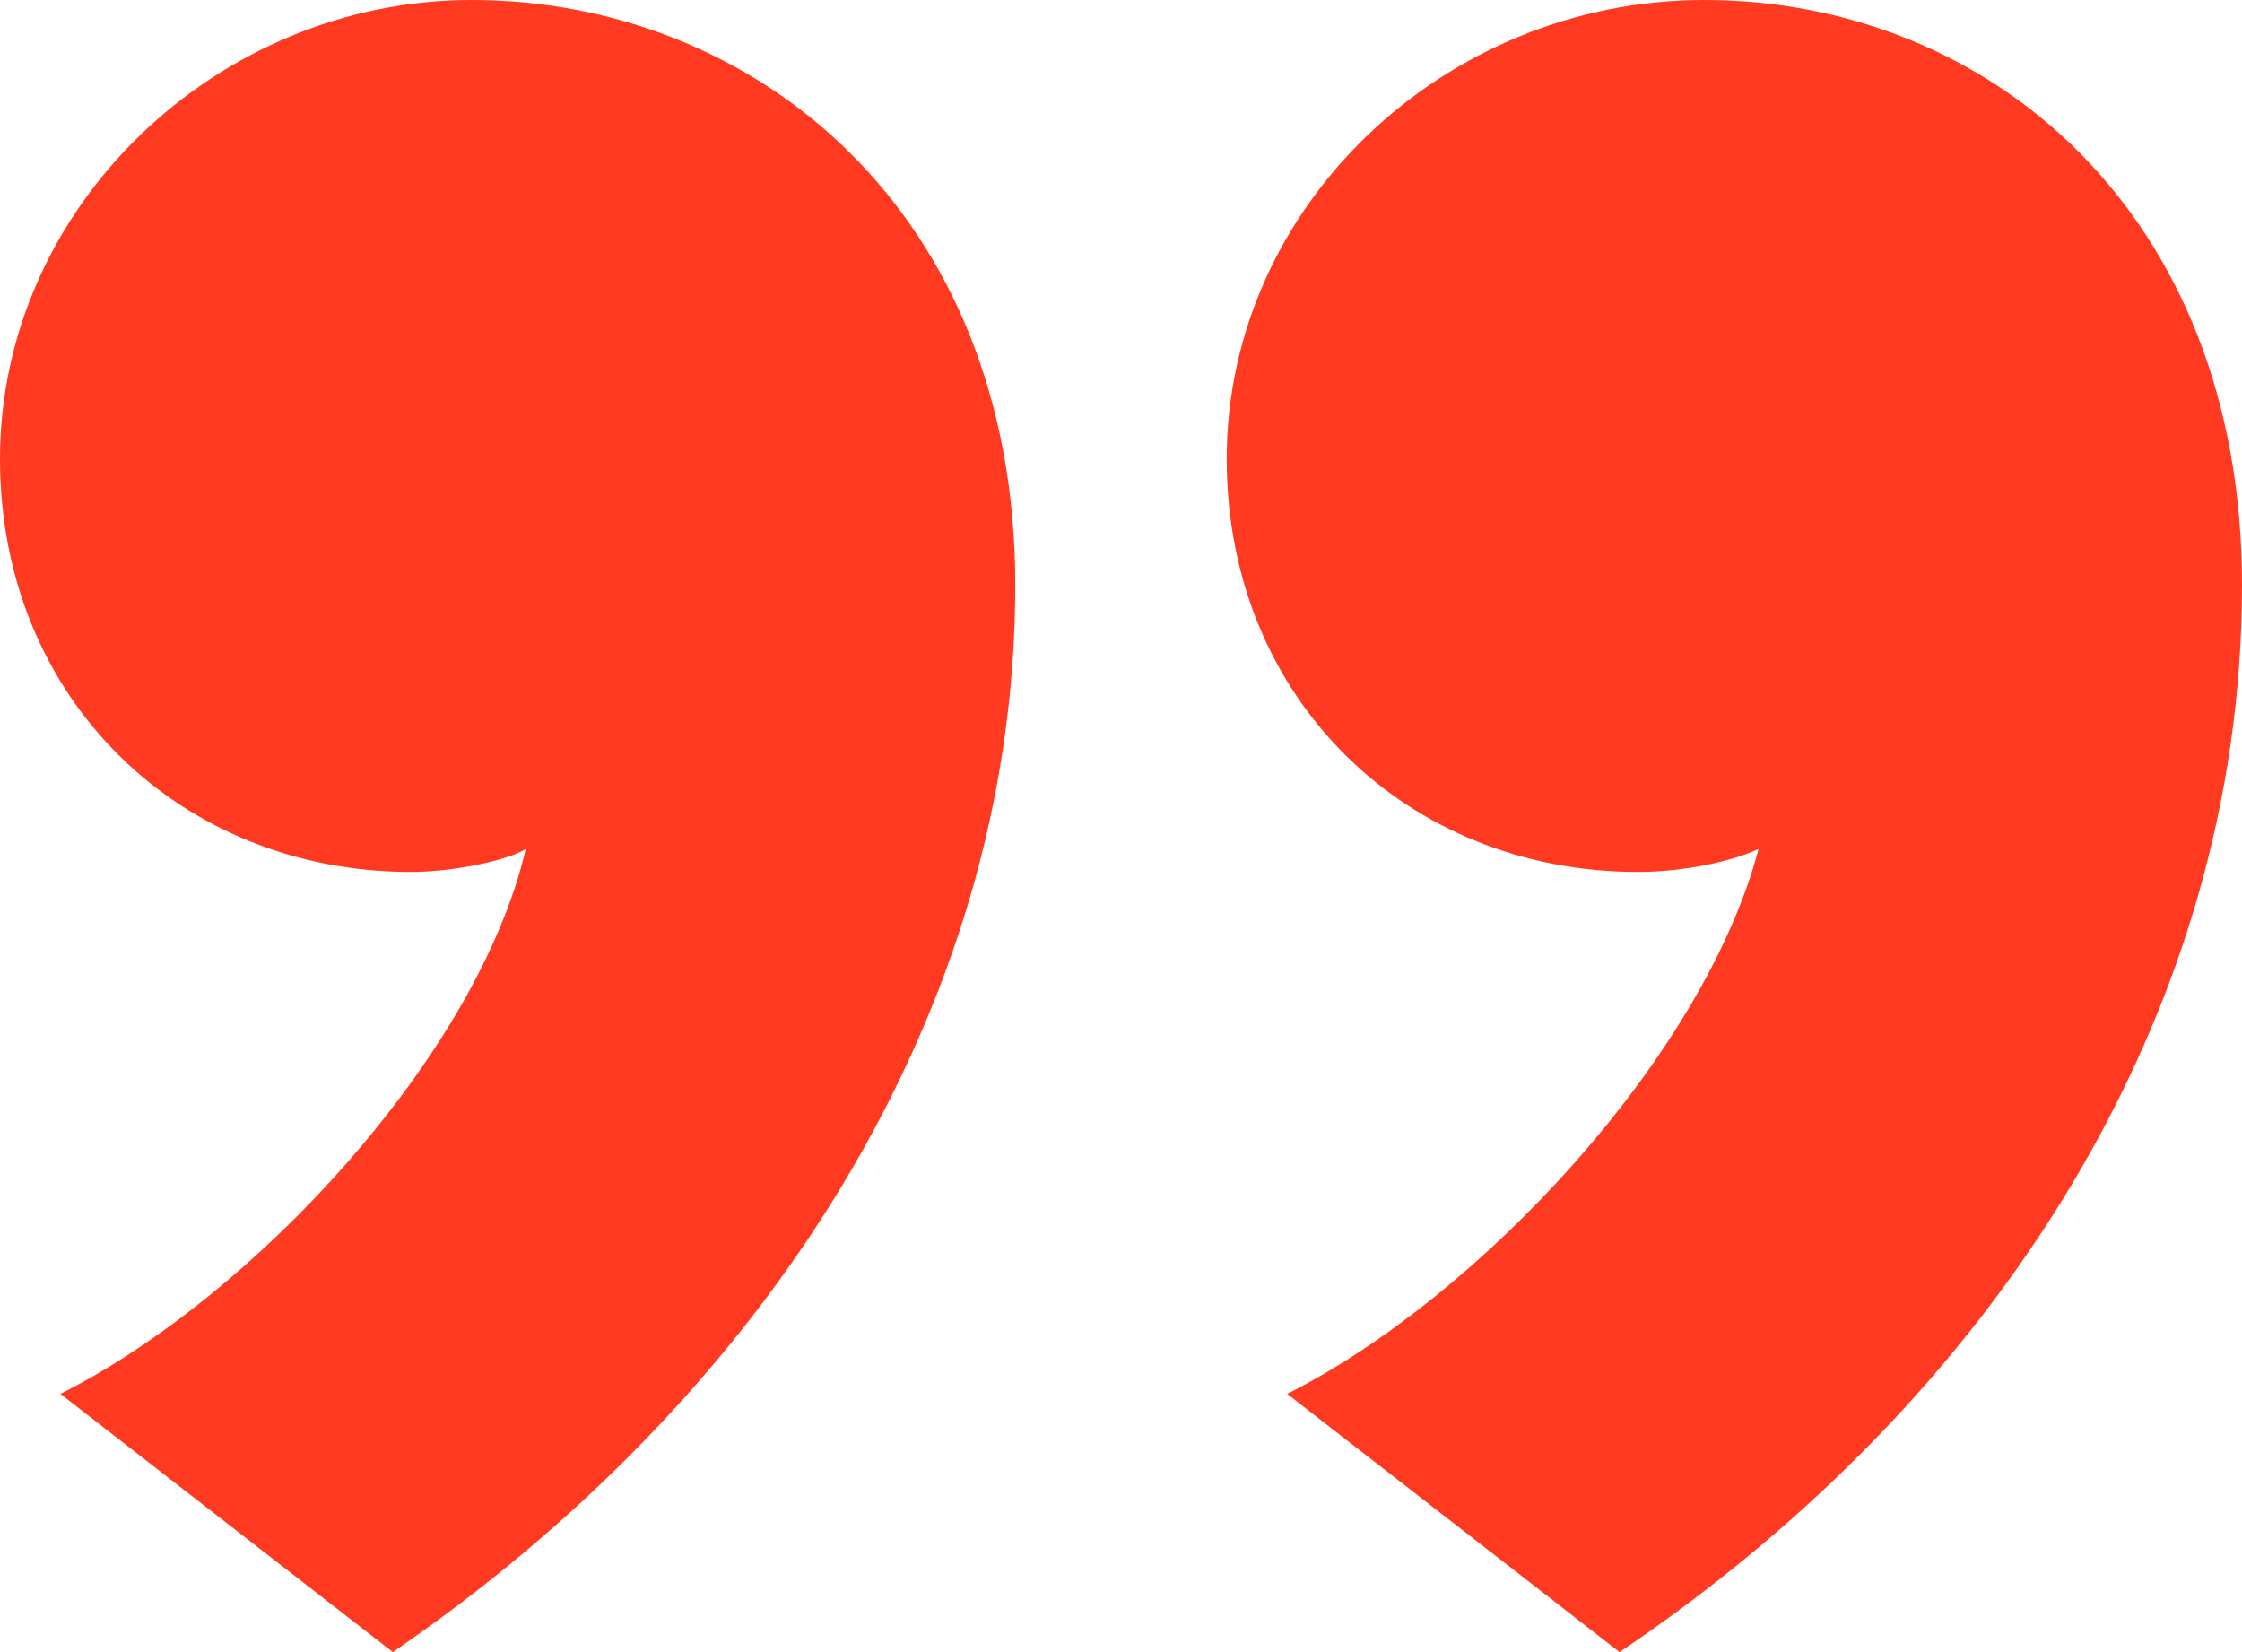 <svg xmlns="http://www.w3.org/2000/svg" width="19" height="14" viewBox="0 0 19 14">
    <path fill="#ff3a20" fill-rule="evenodd" d="M3.329 14L.512 11.812c1.639-.826 3.534-2.868 3.944-4.618-.154.098-.615.195-.974.195C1.536 7.389 0 5.93 0 3.889 0 1.75 1.844 0 3.995 0c2.407 0 4.609 1.799 4.609 4.958 0 3.646-2.151 6.903-5.275 9.042zm10.396 0l-2.817-2.188c1.64-.826 3.534-2.868 3.995-4.618-.205.098-.615.195-1.024.195-1.946 0-3.483-1.458-3.483-3.5C10.396 1.75 12.24 0 14.442 0 16.849 0 19 1.799 19 4.958c0 3.646-2.1 6.903-5.275 9.042z"/>
</svg>
